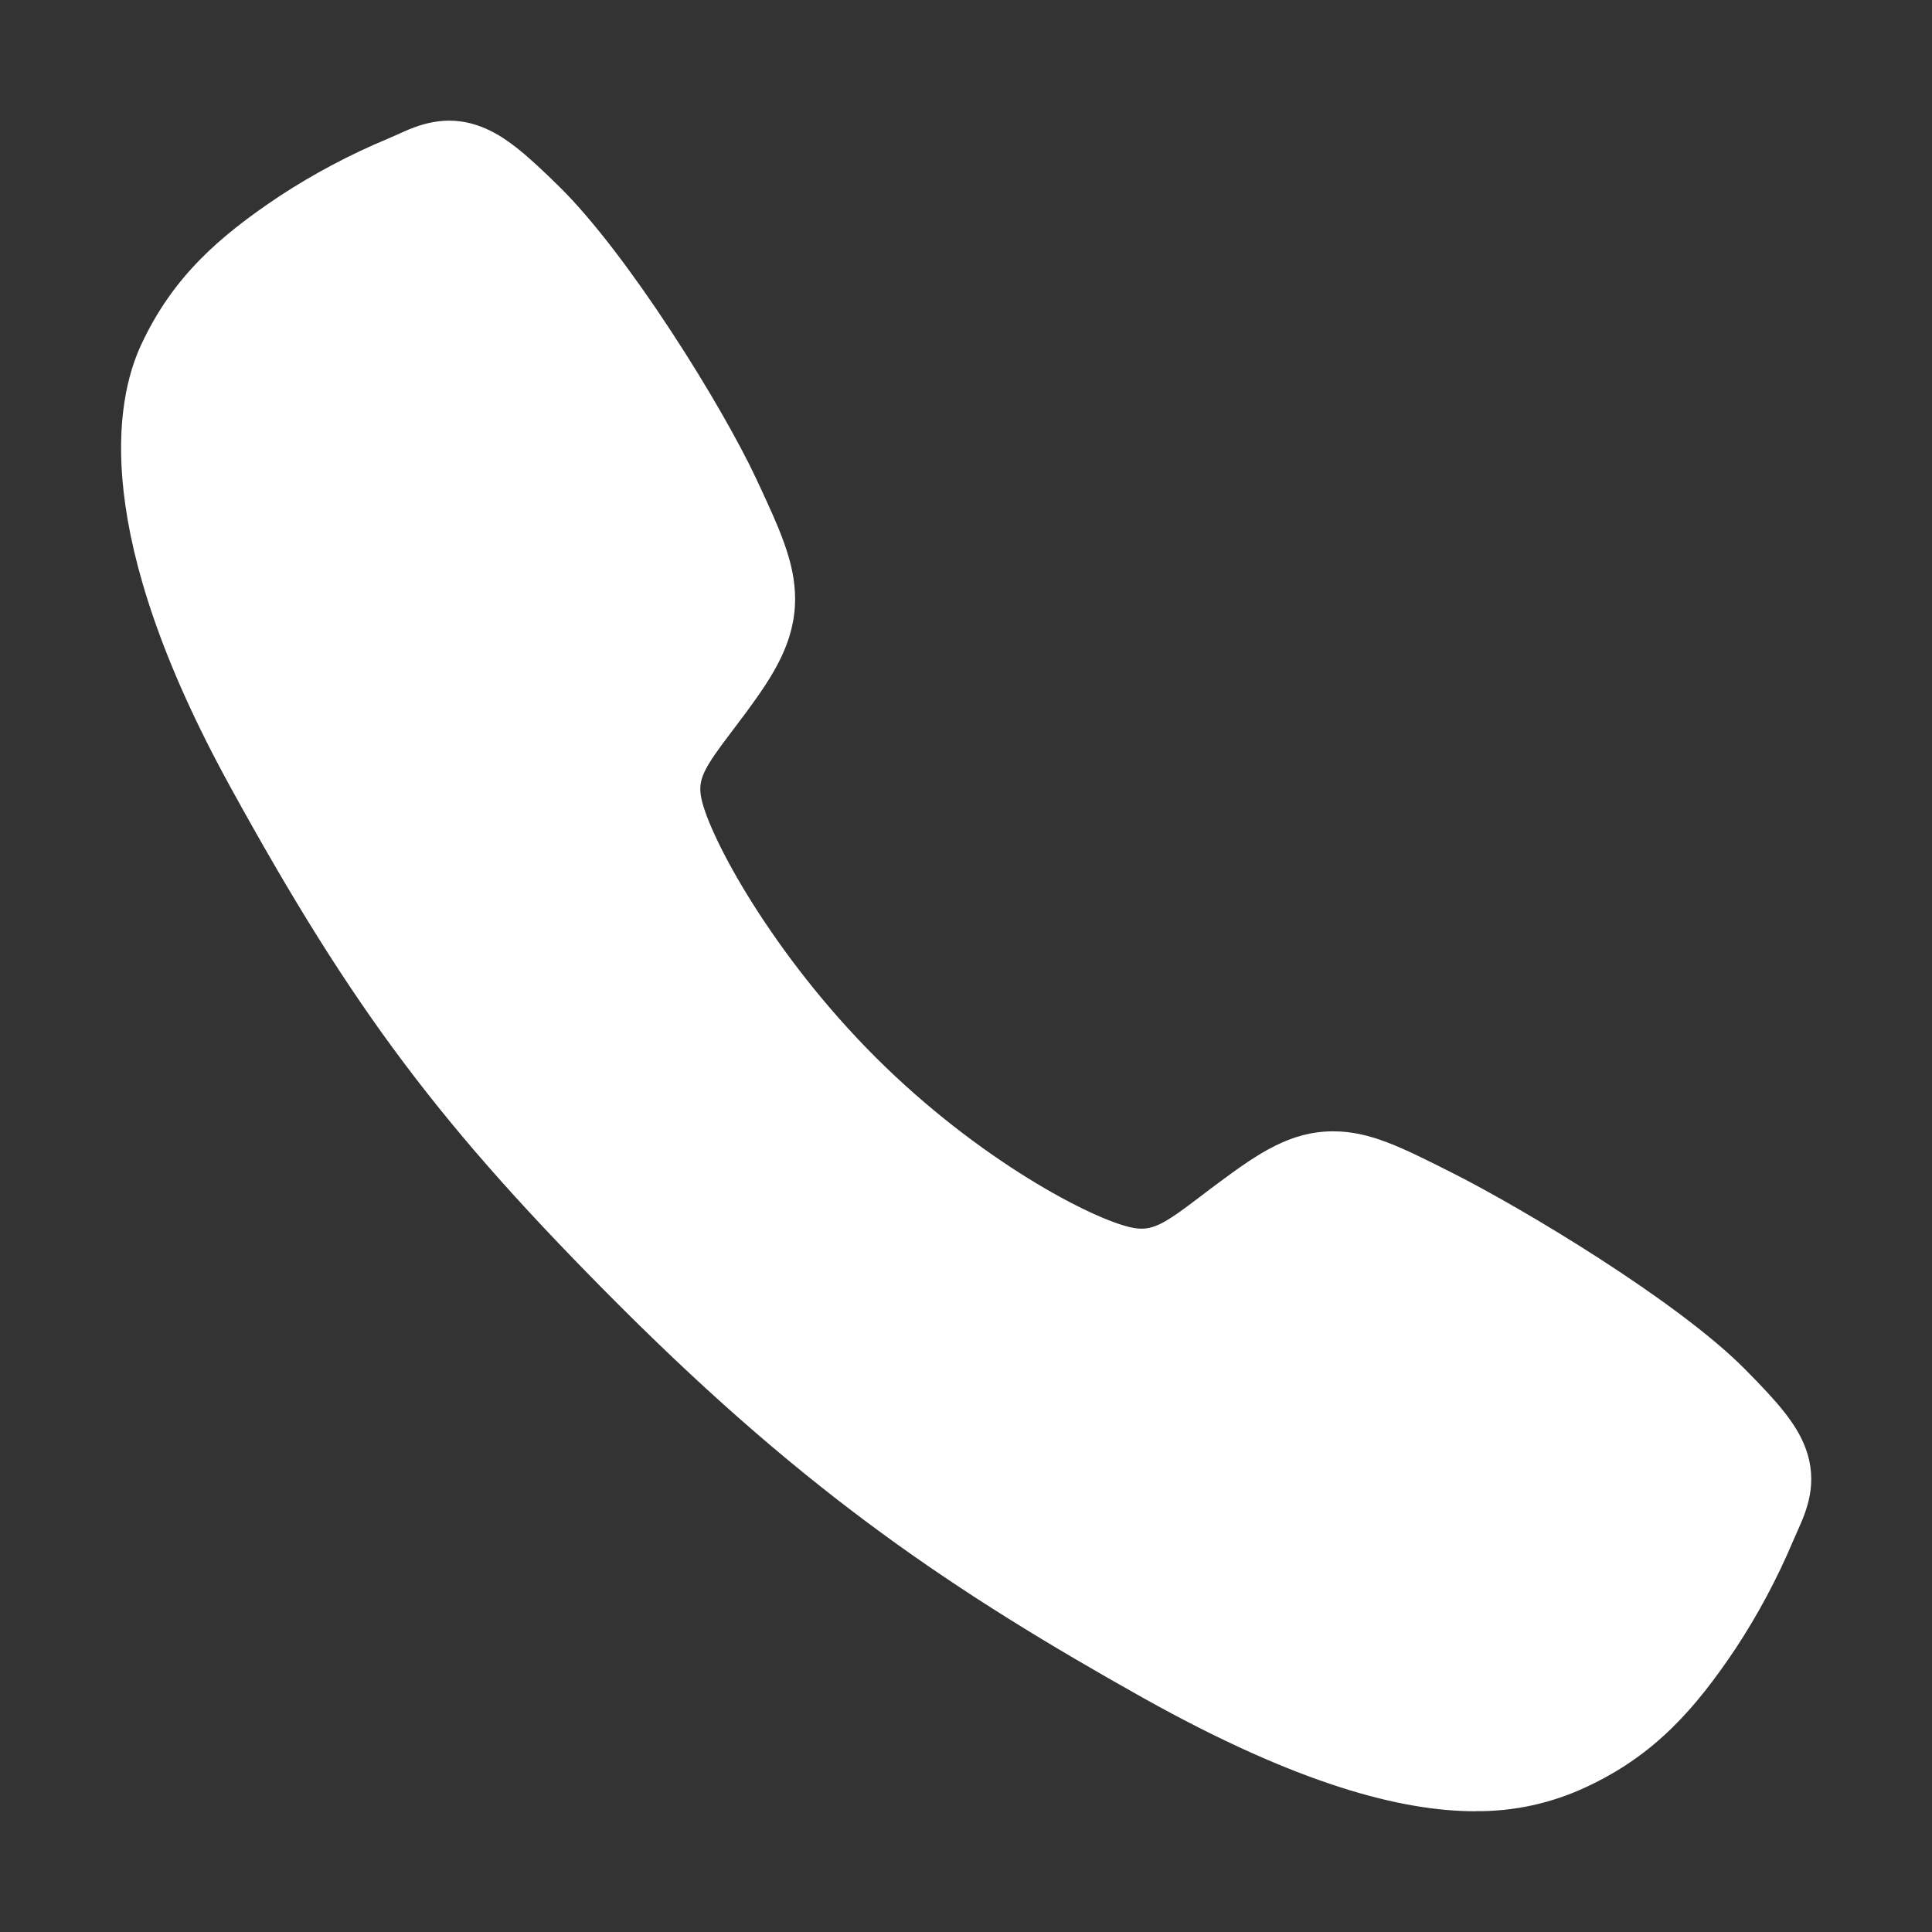 <?xml version="1.0" encoding="UTF-8"?> <svg xmlns="http://www.w3.org/2000/svg" width="66" height="66" viewBox="0 0 66 66" fill="none"><rect x="0" y="0" width="66" height="66" fill="#333333" stroke="none"/> <path d="M50.399 61.875C47.883 61.875 44.349 60.965 39.056 58.006C32.62 54.398 27.643 51.065 21.241 44.679C15.067 38.511 12.064 34.518 7.862 26.87C3.113 18.233 3.922 13.706 4.826 11.77C5.904 9.454 7.494 8.071 9.551 6.699C10.719 5.934 11.955 5.279 13.244 4.741L13.601 4.584C14.237 4.295 15.205 3.861 16.428 4.326C17.245 4.634 17.974 5.261 19.118 6.388C21.461 8.698 24.659 13.841 25.842 16.371C26.634 18.073 27.159 19.198 27.162 20.457C27.162 21.934 26.419 23.07 25.517 24.299L25.017 24.965C24.038 26.254 23.82 26.625 23.963 27.291C24.25 28.628 26.395 32.607 29.917 36.124C33.44 39.639 37.304 41.646 38.646 41.932C39.342 42.081 39.718 41.858 41.052 40.84C41.242 40.694 41.437 40.546 41.643 40.395C43.018 39.372 44.102 38.648 45.543 38.648H45.551C46.805 38.648 47.88 39.193 49.657 40.09C51.978 41.261 57.277 44.421 59.601 46.764C60.734 47.905 61.361 48.631 61.672 49.448C62.136 50.677 61.699 51.639 61.413 52.283L61.256 52.638C60.714 53.924 60.055 55.157 59.287 56.323C57.915 58.371 56.526 59.958 54.211 61.036C53.02 61.6 51.717 61.886 50.399 61.872V61.875Z" fill="white"></path> </svg> 